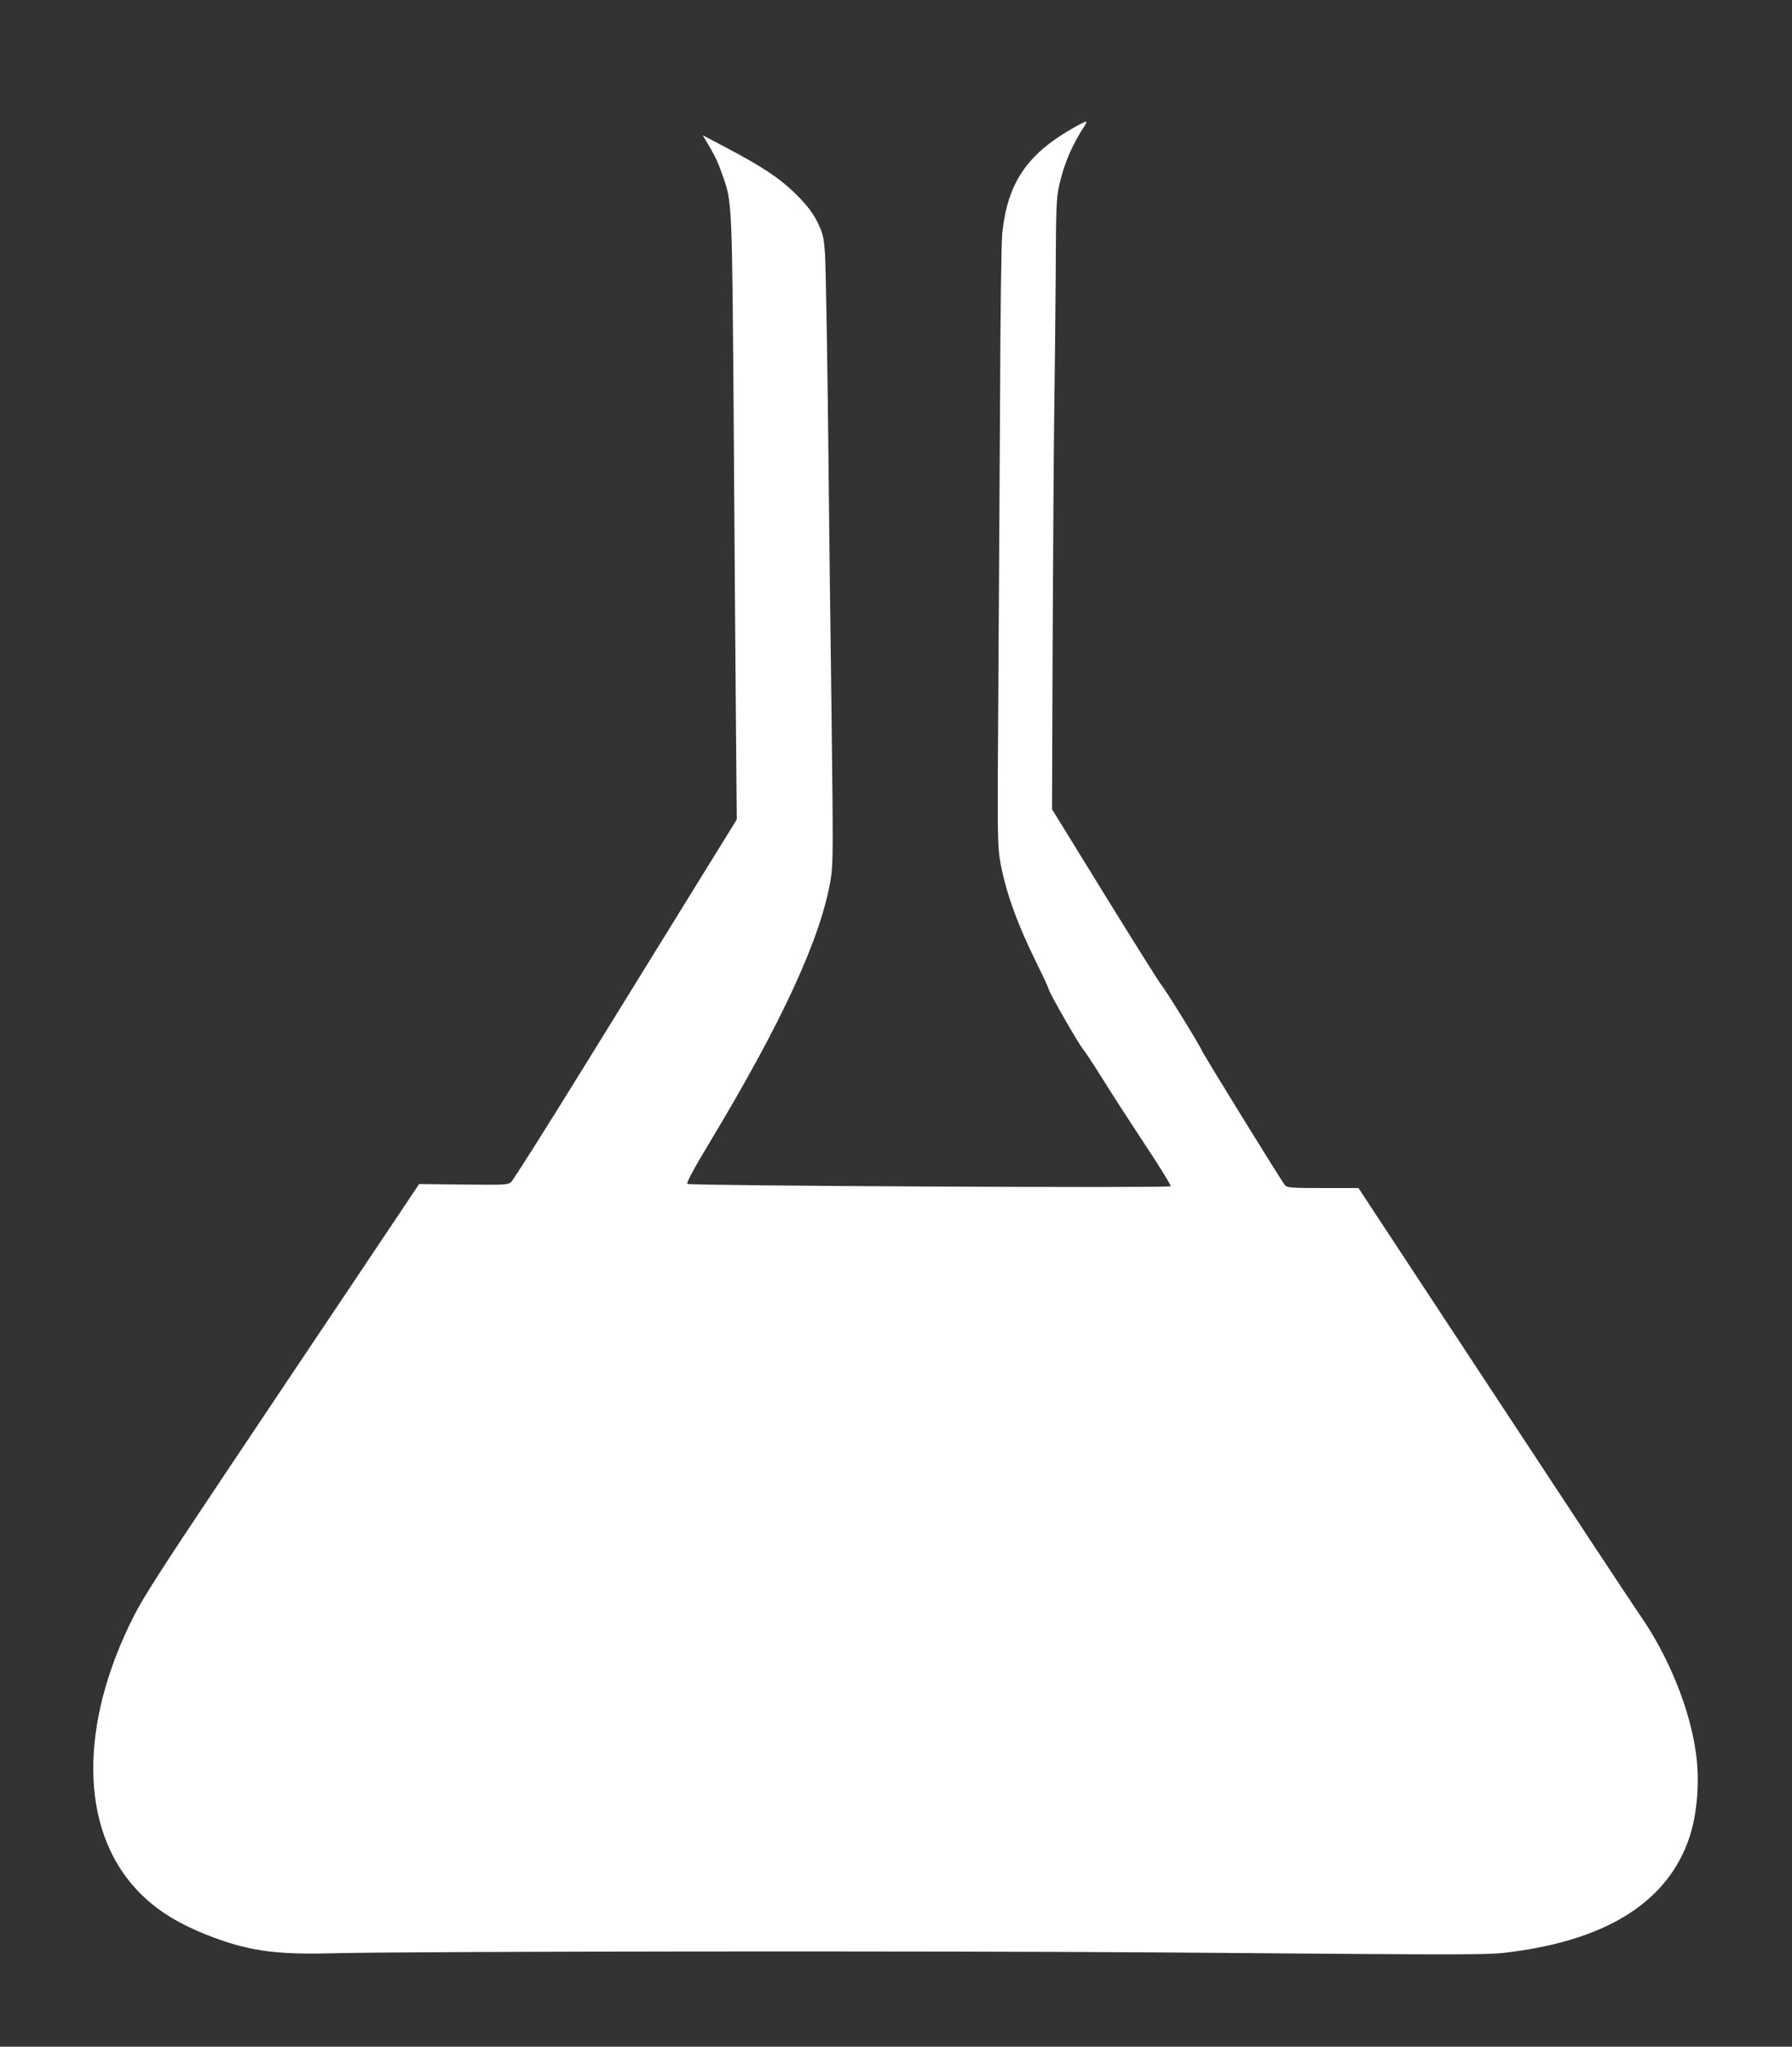 <?xml version="1.0" standalone="no"?>
<!DOCTYPE svg PUBLIC "-//W3C//DTD SVG 20010904//EN"
 "http://www.w3.org/TR/2001/REC-SVG-20010904/DTD/svg10.dtd">
<svg version="1.0" xmlns="http://www.w3.org/2000/svg"
 width="1121pt" height="1280pt" viewBox="0 0 1121 1280"
 preserveAspectRatio="xMidYMid meet">
<rect x="0" y="0" width="1121" height="1280" fill="#333333" stroke="none"/>
<g transform="translate(0,1280) scale(0.1,-0.1)"
fill="#ffffff" stroke="none">
<path d="M6702 11993 c-279 -161 -399 -340 -432 -648 -6 -60 -12 -477 -14
-1040 -3 -517 -8 -1354 -11 -1860 -6 -811 -5 -931 9 -1015 31 -190 103 -394
232 -656 41 -83 74 -155 74 -160 0 -16 189 -346 214 -374 12 -14 67 -97 122
-185 54 -88 175 -274 267 -414 93 -139 165 -257 160 -260 -14 -12 -3011 3
-3023 15 -7 7 34 84 136 254 459 761 702 1291 761 1654 15 92 15 183 5 1011
-7 501 -17 1331 -22 1845 -6 514 -15 988 -19 1053 -8 104 -13 126 -44 191 -24
51 -57 97 -107 150 -113 119 -222 194 -477 328 l-137 72 21 -35 c54 -90 73
-130 101 -209 63 -180 61 -148 72 -1585 5 -720 11 -1566 14 -1880 l5 -570
-238 -385 c-131 -212 -444 -718 -695 -1125 -251 -407 -467 -748 -479 -758 -20
-17 -42 -18 -298 -15 l-277 3 -375 -560 c-207 -308 -591 -882 -854 -1275 -377
-564 -495 -747 -555 -865 -345 -680 -339 -1331 16 -1712 110 -118 239 -202
428 -279 255 -102 426 -129 783 -120 512 13 3860 16 5260 5 1997 -16 1984 -16
2140 5 599 80 968 318 1102 711 50 148 67 355 42 532 -38 277 -172 607 -350
862 -37 53 -448 675 -914 1384 l-847 1287 -222 0 c-200 0 -224 2 -238 18 -21
24 -513 822 -522 846 -10 28 -226 378 -251 406 -12 14 -171 267 -353 562
l-331 537 4 1068 c3 587 7 1230 10 1428 3 198 7 576 9 840 2 441 4 487 23 570
30 134 80 249 159 370 9 14 12 25 7 25 -5 0 -46 -21 -91 -47z"/>
</g>
</svg>
